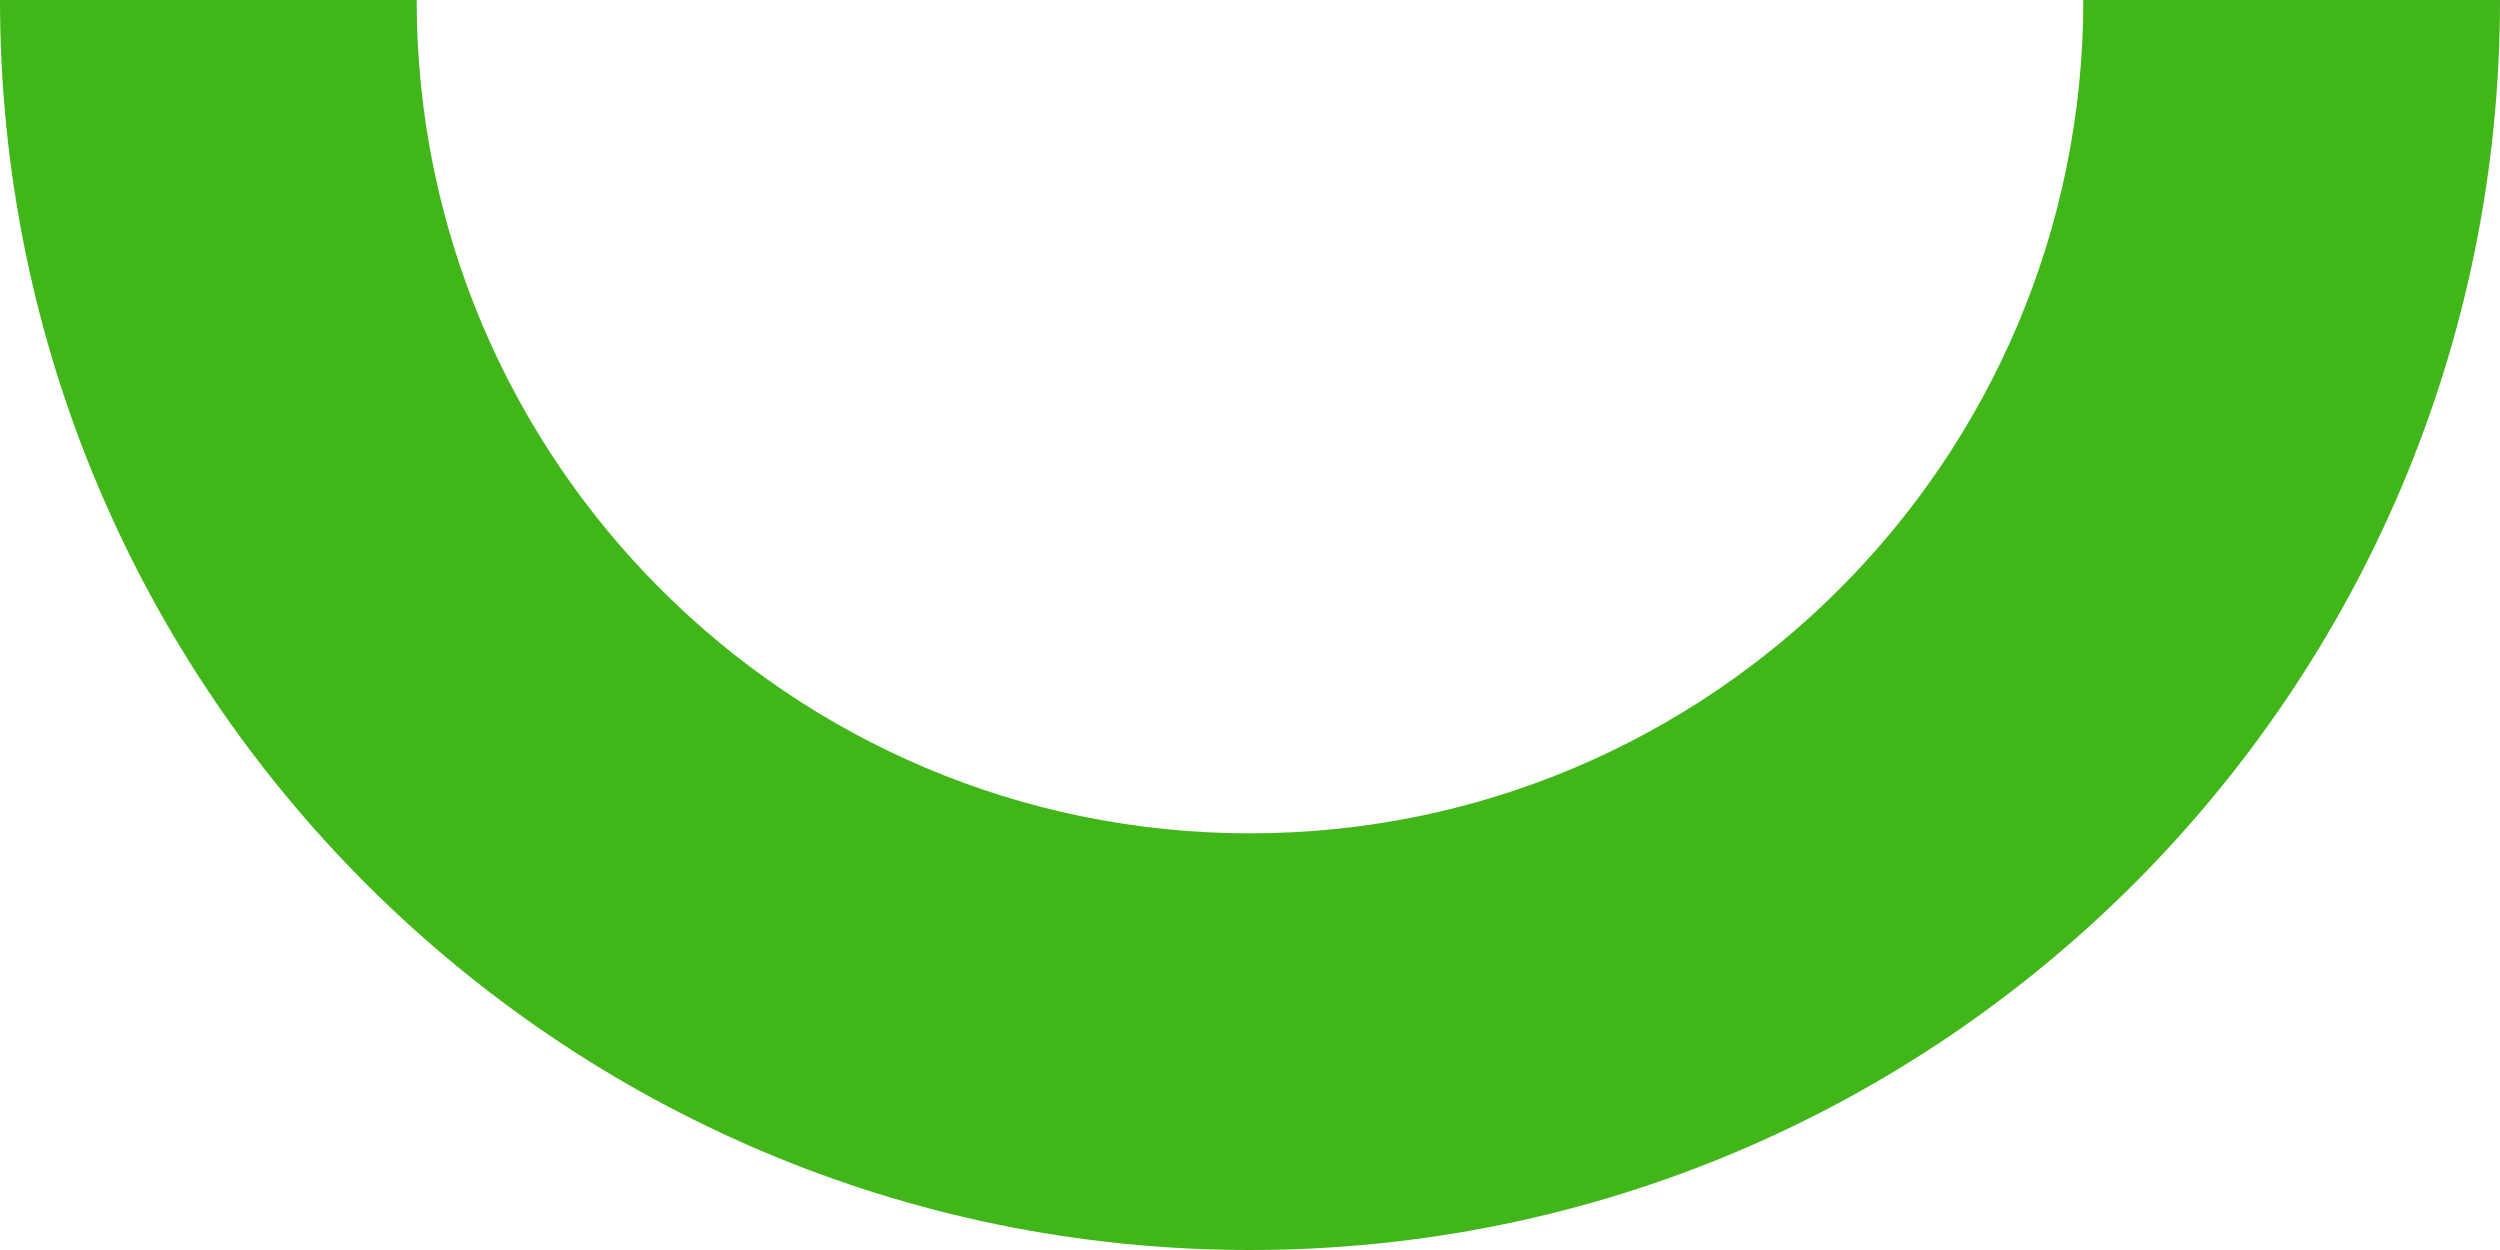 <?xml version="1.0" encoding="UTF-8"?> <svg xmlns="http://www.w3.org/2000/svg" width="826" height="413" viewBox="0 0 826 413" fill="none"> <path fill-rule="evenodd" clip-rule="evenodd" d="M137.667 -3.0088e-05C137.667 152.062 260.938 275.333 413 275.333C565.062 275.333 688.333 152.062 688.333 -6.01761e-06L826 0C826 228.094 641.093 413 413 413C184.906 413 5.10649e-05 228.094 6.10352e-05 -3.61056e-05L137.667 -3.0088e-05Z" fill="#41B619"></path> </svg> 